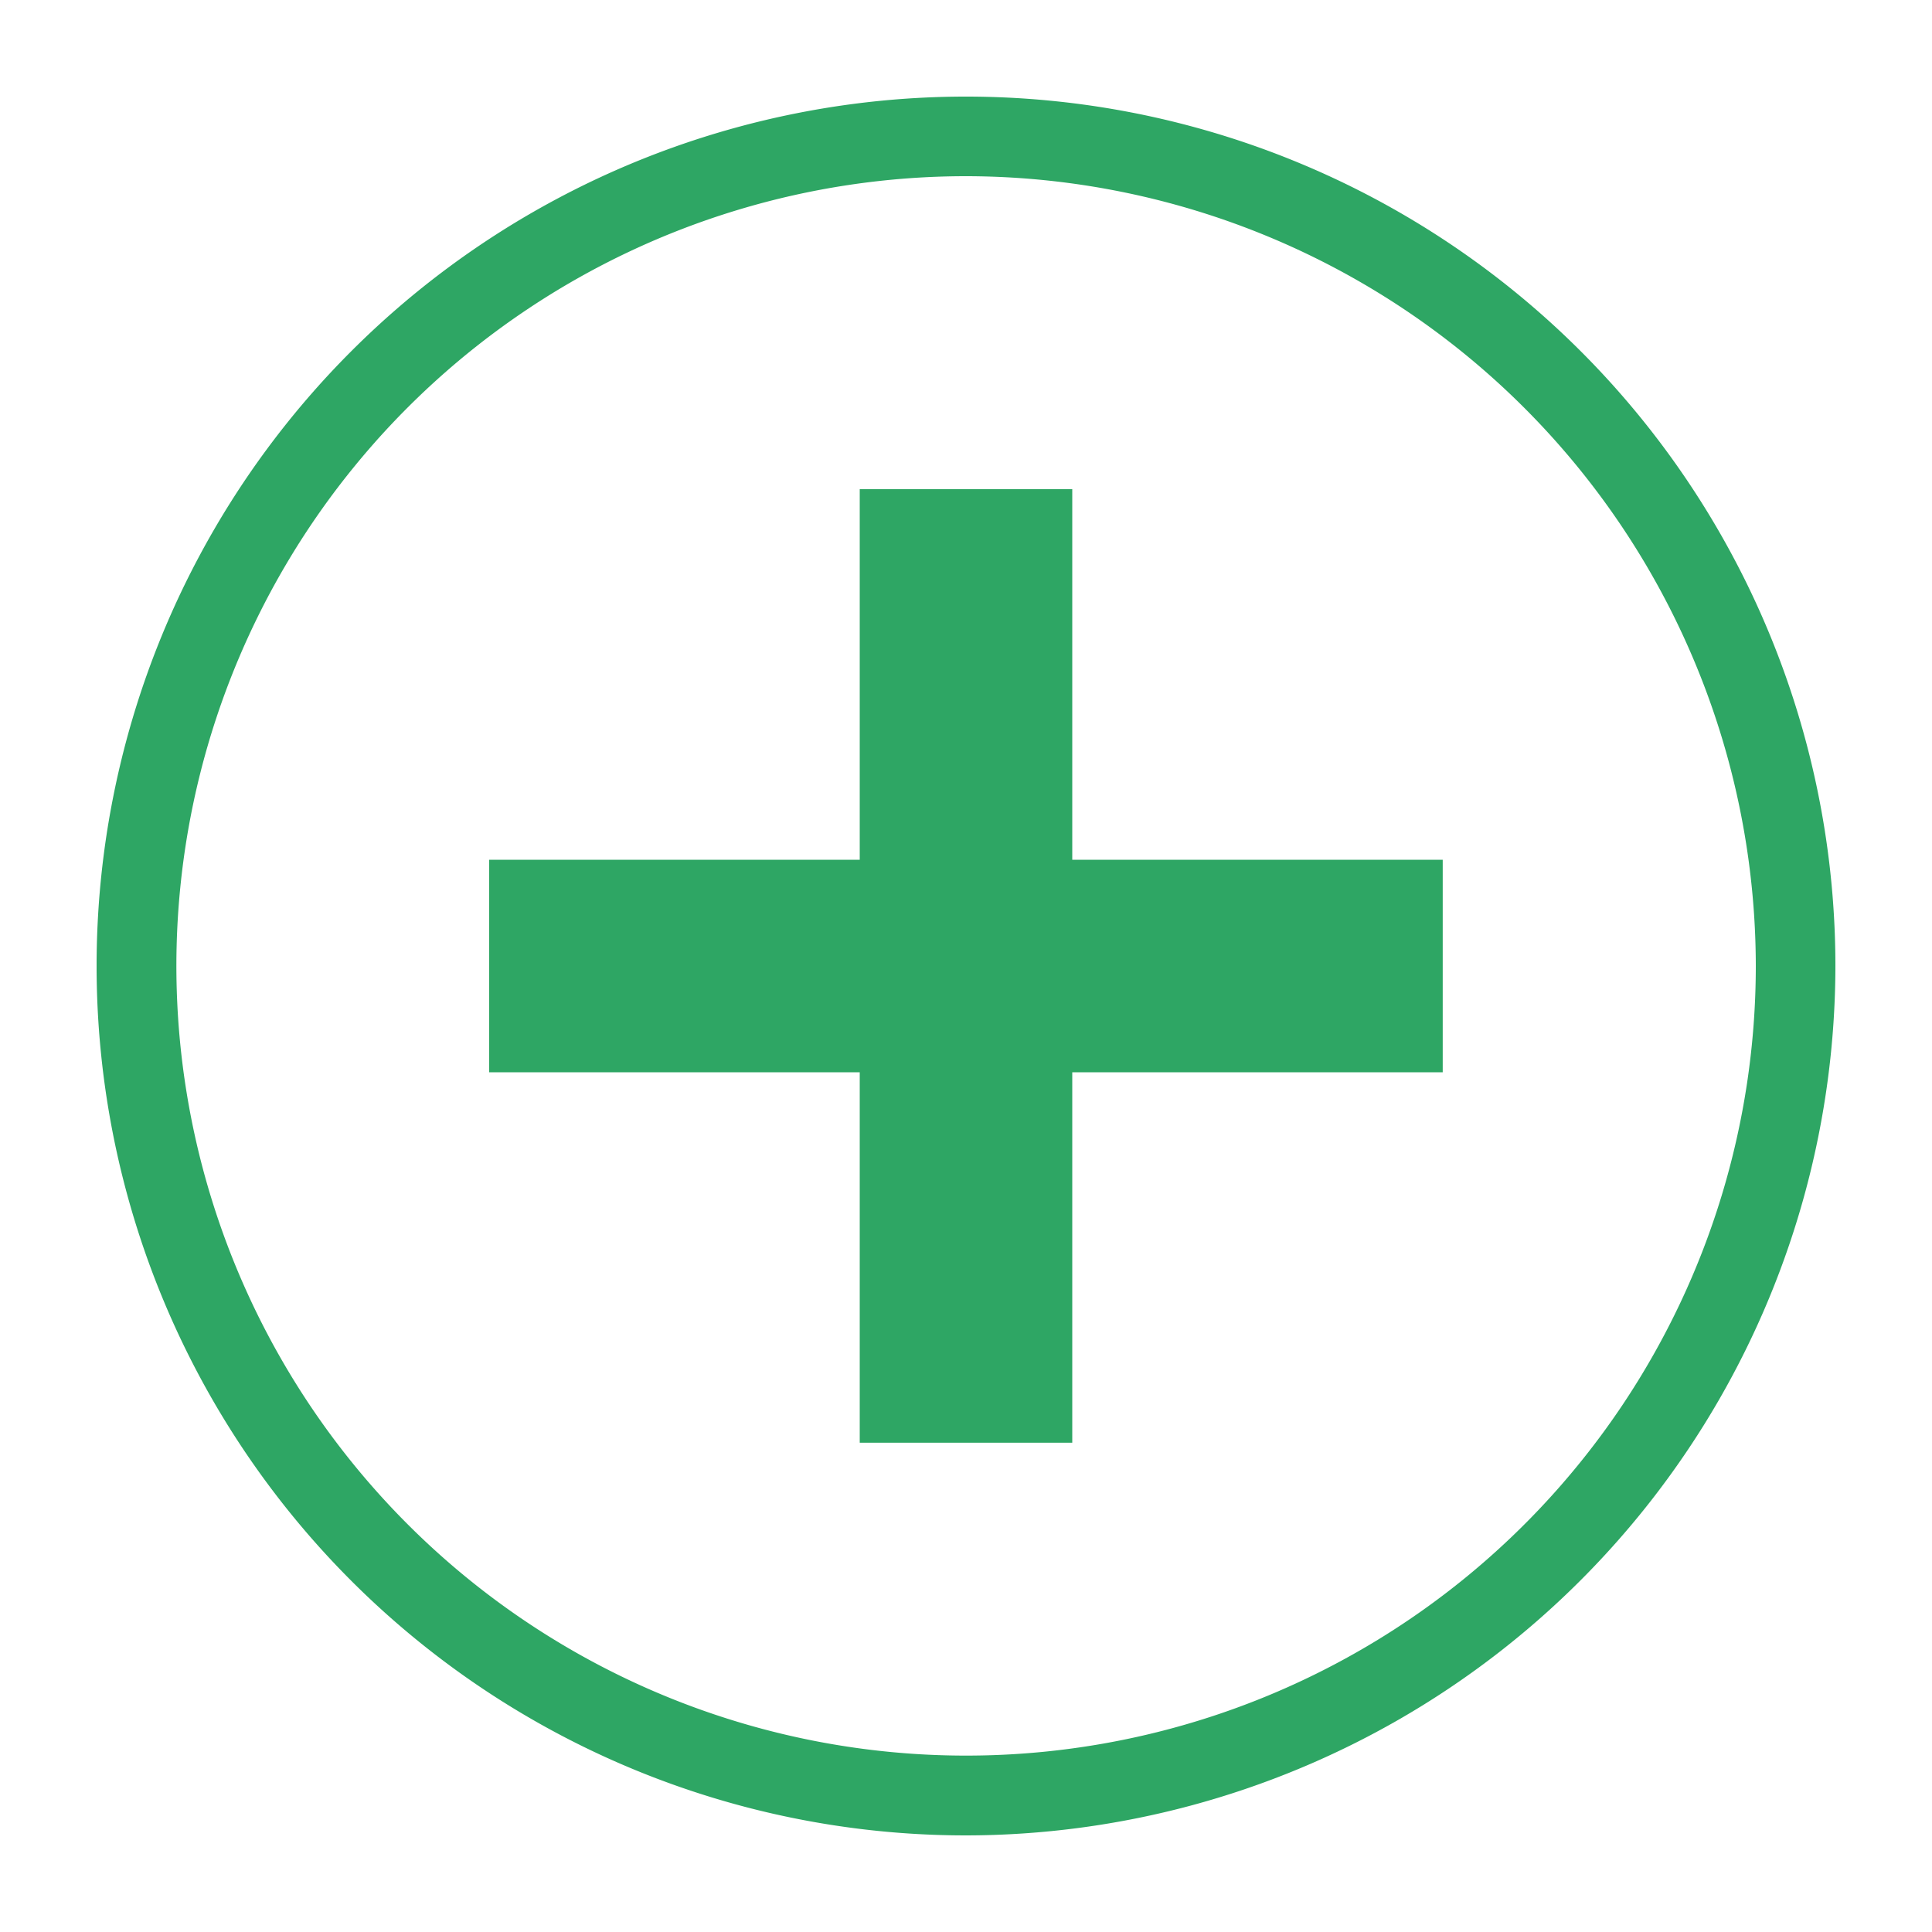 <svg xmlns="http://www.w3.org/2000/svg" width="20" height="20" viewBox="0 0 20 20">
  <defs>
    <style>
      .cls-1 {
        fill: #2ea664
        <!--fill-rule: evenodd;-->
      }
    </style>
  </defs>
  <path class="cls-1" d="M10,19a9,9,0,1,1,9-9A9.011,9.011,0,0,1,10,19ZM10,1.824A8.175,8.175,0,1,0,18.176,10,8.185,8.185,0,0,0,10,1.824Zm1.1,13.111H8.9V11.1H5.064V8.9H8.9V5.064h2.2V8.9h3.835v2.2H11.1v3.836Z"/>
</svg>
